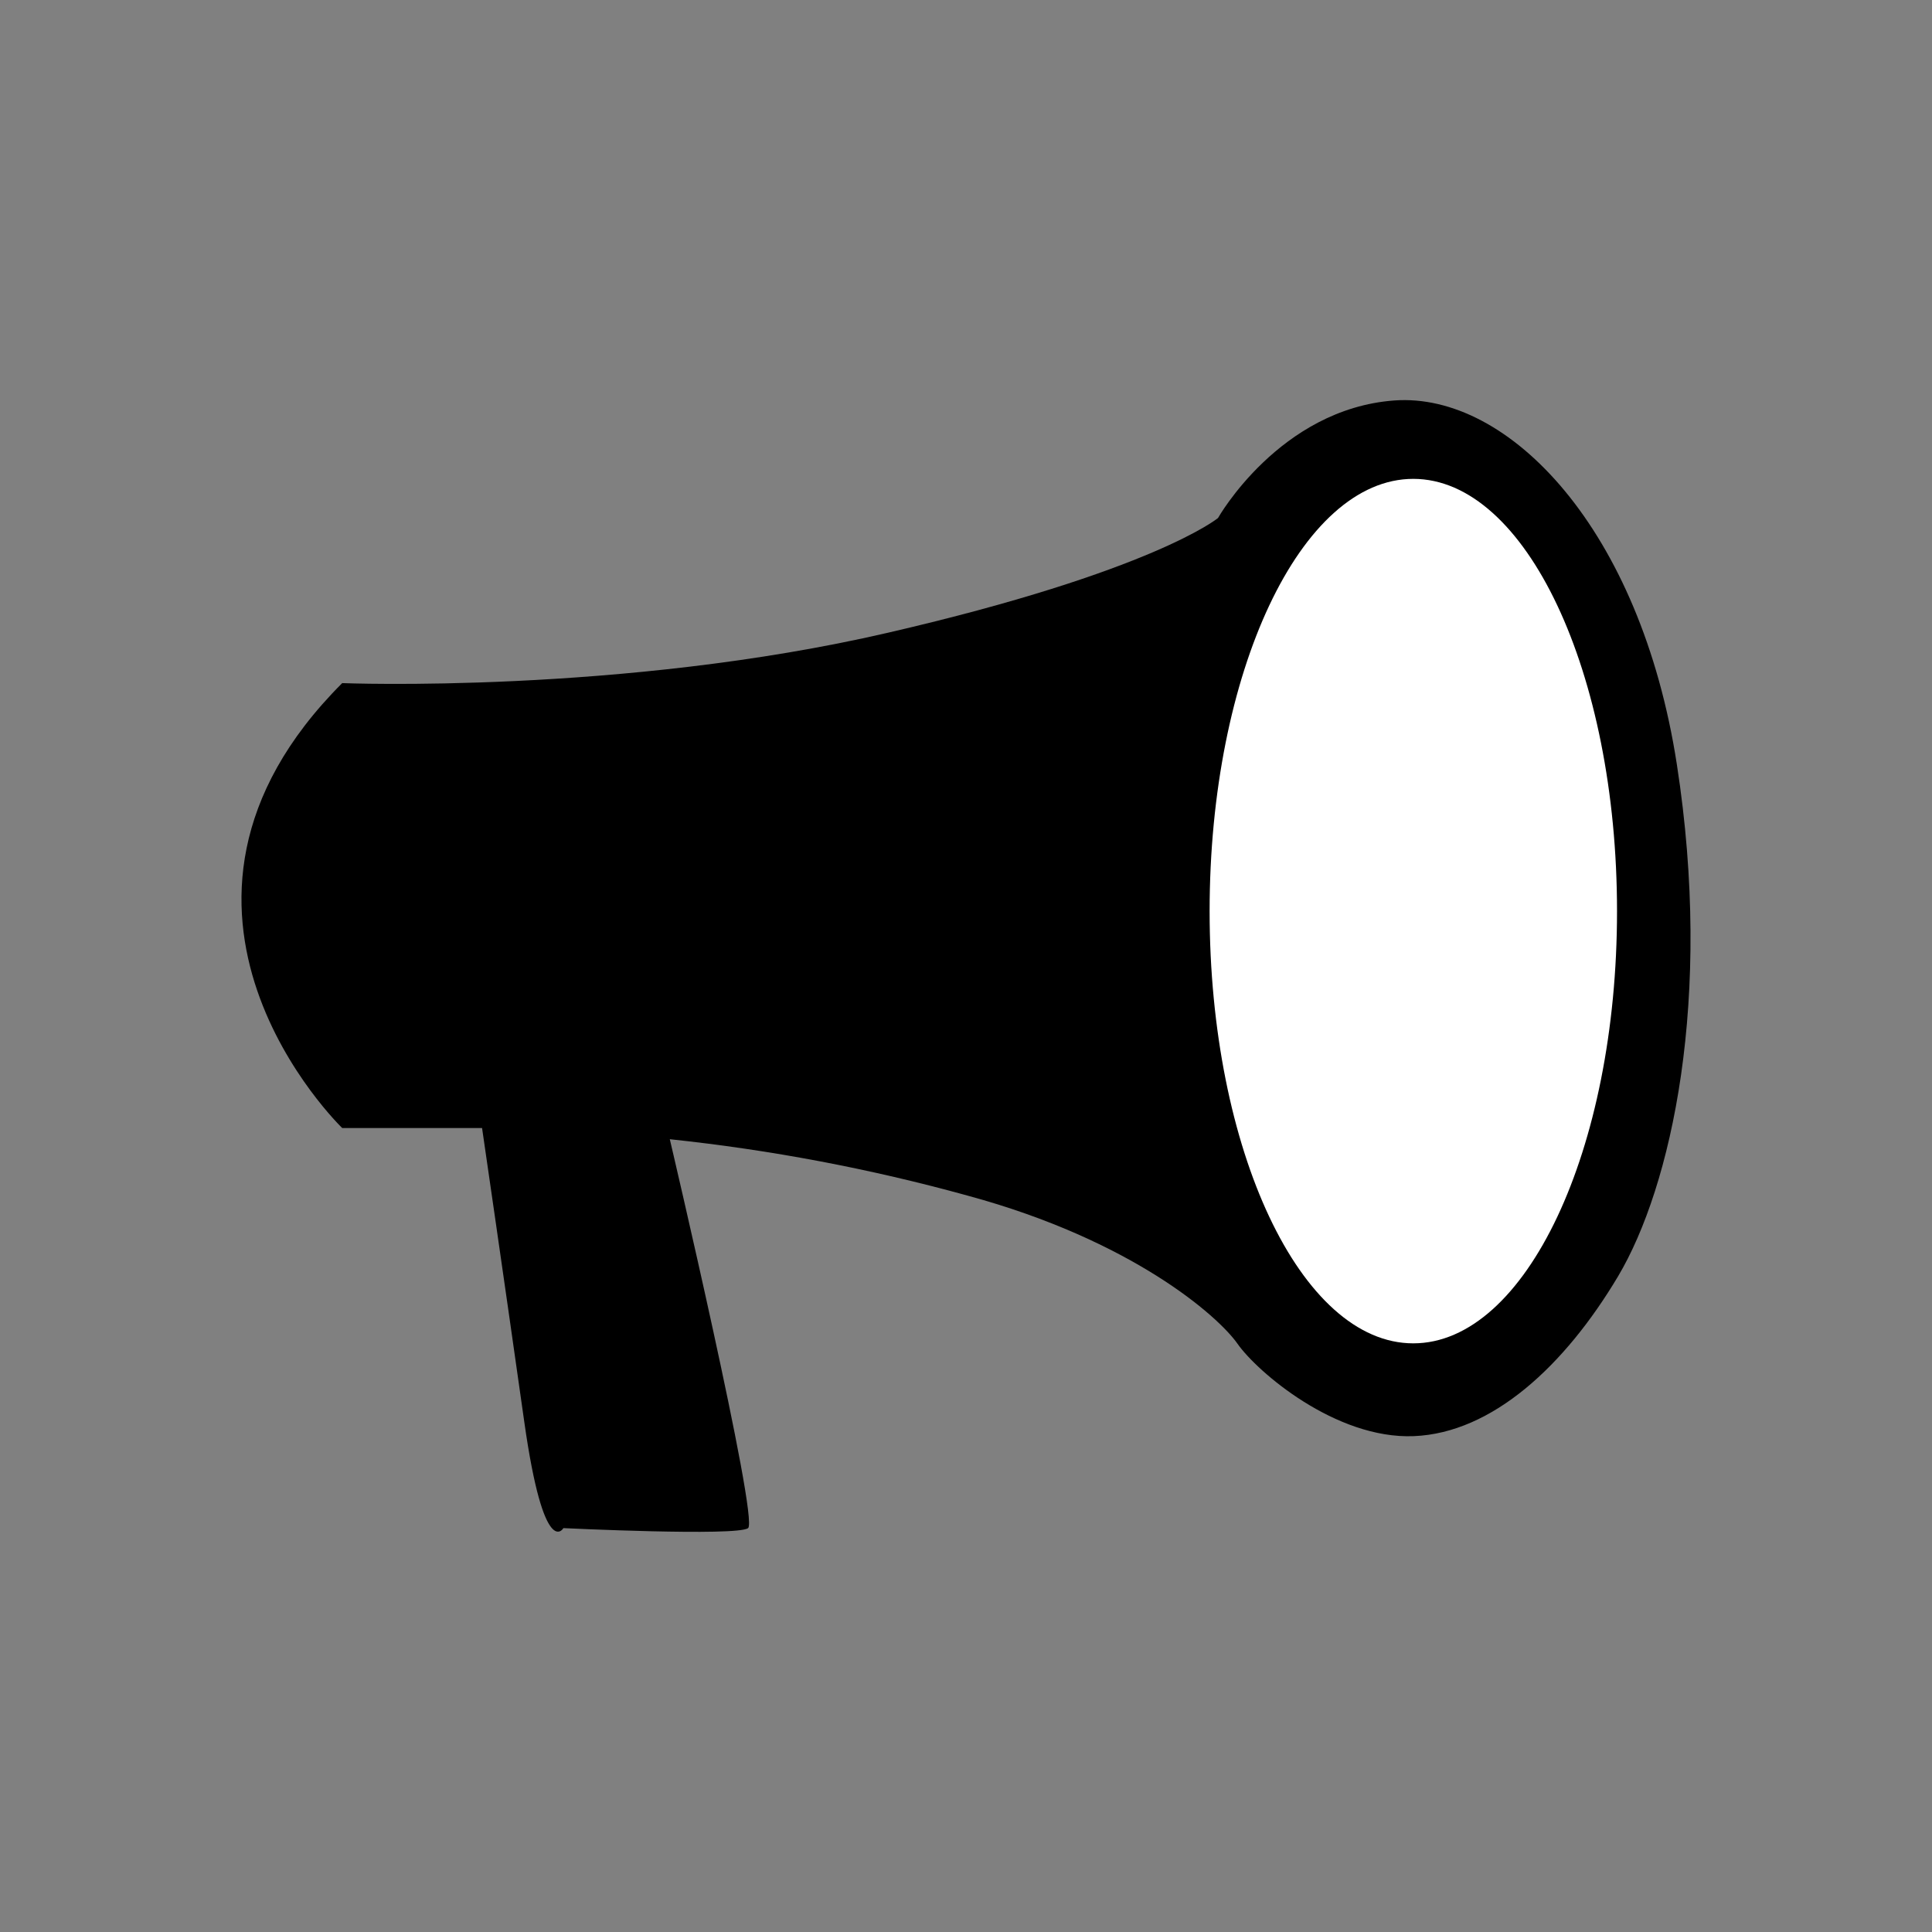 <?xml version="1.0" encoding="UTF-8"?>
<svg xmlns="http://www.w3.org/2000/svg" xmlns:xlink="http://www.w3.org/1999/xlink" width="64" height="64" viewBox="0 0 64 64" version="1.1">
<rect x="0" y="0" width="64" height="64" fill="#808080" stroke="none"/>
<g id="surface1">
<path style=" stroke:none;fill-rule:nonzero;fill:rgb(0%,0%,0%);fill-opacity:1;" d="M 15.969 37.367 L 11.336 37.367 C 11.336 37.367 3.828 30.137 11.336 22.629 C 11.336 22.629 20.605 23 29.41 20.961 C 38.215 18.926 40.348 17.16 40.348 17.16 C 40.348 17.16 42.387 13.547 46.188 13.266 C 49.988 12.988 54.344 17.535 55.547 25.316 C 56.754 33.098 55.363 39.312 53.602 42.277 C 51.836 45.242 49.43 47.469 46.836 47.574 C 44.242 47.68 41.645 45.441 40.996 44.516 C 40.348 43.59 37.492 41.082 32.062 39.609 C 28.828 38.715 25.523 38.09 22.188 37.738 C 22.188 37.738 25.152 50.344 24.781 50.621 C 24.41 50.898 18.664 50.621 18.664 50.621 C 18.664 50.621 18.023 51.734 17.367 47.098 C 16.711 42.461 15.969 37.367 15.969 37.367 Z M 15.969 37.367 "/>
<path style=" stroke:none;fill-rule:nonzero;fill:rgb(100%,100%,100%);fill-opacity:1;" d="M 53.566 30.184 C 53.566 38.09 50.543 44.5 46.816 44.5 C 43.09 44.5 40.07 38.09 40.07 30.184 C 40.07 22.273 43.09 15.863 46.816 15.863 C 50.543 15.863 53.566 22.273 53.566 30.184 Z M 53.566 30.184 "/>
</g>
</svg>
